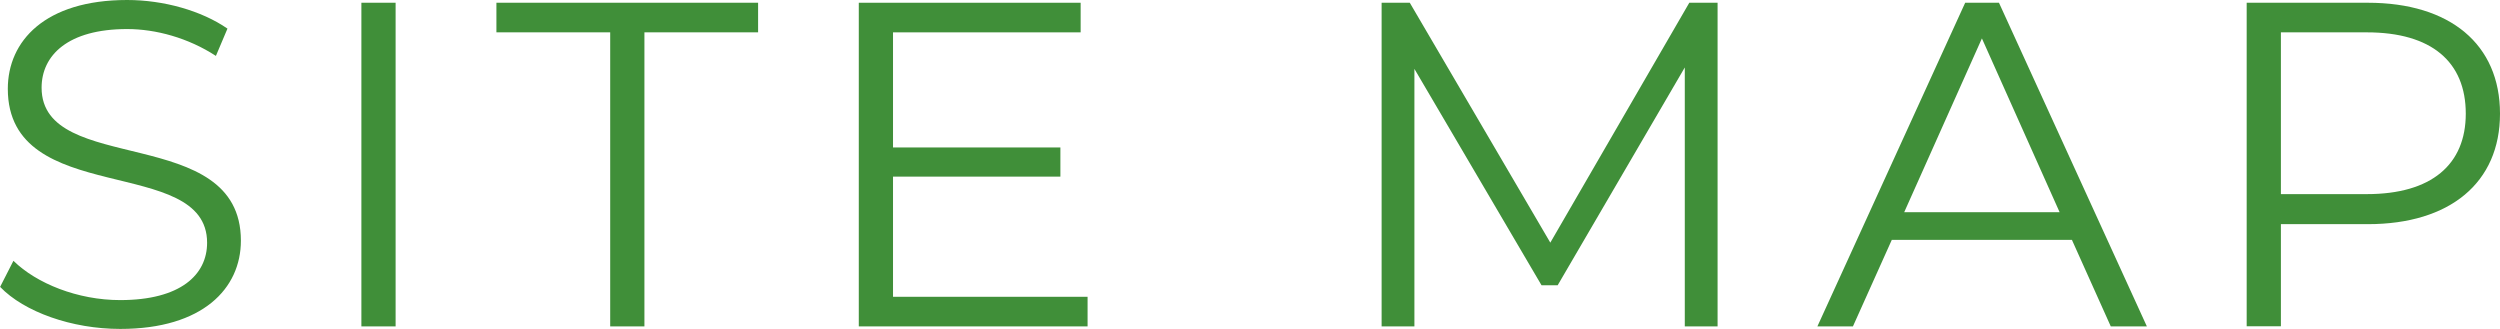<?xml version="1.0" encoding="UTF-8"?><svg id="_イヤー_2" xmlns="http://www.w3.org/2000/svg" viewBox="0 0 227.18 29.91"><defs><style>.cls-1{fill:#408f39;}</style></defs><g id="contents"><g><path class="cls-1" d="M0,26.09l1.22-2.39c2.1,2.06,5.84,3.57,9.7,3.57,5.5,0,7.9-2.31,7.9-5.21C18.82,13.99,.71,18.95,.71,8.07,.71,3.74,4.08,0,11.55,0c3.32,0,6.76,.97,9.12,2.6l-1.05,2.48c-2.52-1.64-5.46-2.44-8.07-2.44-5.38,0-7.77,2.39-7.77,5.33,0,8.07,18.11,3.19,18.11,13.9,0,4.33-3.45,8.02-10.96,8.02-4.41,0-8.74-1.55-10.92-3.82Z"/><path class="cls-1" d="M32.84,.25h3.11V29.66h-3.11V.25Z"/><path class="cls-1" d="M55.44,2.94h-10.33V.25h23.78V2.94h-10.33V29.66h-3.11V2.94Z"/><path class="cls-1" d="M98.83,26.97v2.69h-20.79V.25h20.16V2.94h-17.05V13.4h15.21v2.65h-15.21v10.92h17.68Z"/><path class="cls-1" d="M156.08,.25V29.66h-2.98V6.13l-11.55,19.79h-1.47l-11.55-19.66V29.66h-2.98V.25h2.56l12.77,21.8L153.51,.25h2.56Z"/><path class="cls-1" d="M188.29,21.8h-16.38l-3.53,7.86h-3.23L178.58,.25h3.07l13.44,29.41h-3.28l-3.53-7.86Zm-1.13-2.52l-7.06-15.79-7.06,15.79h14.11Z"/><path class="cls-1" d="M227.18,10.33c0,6.26-4.54,10.04-12.01,10.04h-7.9v9.28h-3.11V.25h11.01c7.48,0,12.01,3.78,12.01,10.08Zm-3.11,0c0-4.71-3.11-7.39-8.99-7.39h-7.81v14.7h7.81c5.88,0,8.99-2.69,8.99-7.31Z"/></g></g></svg>